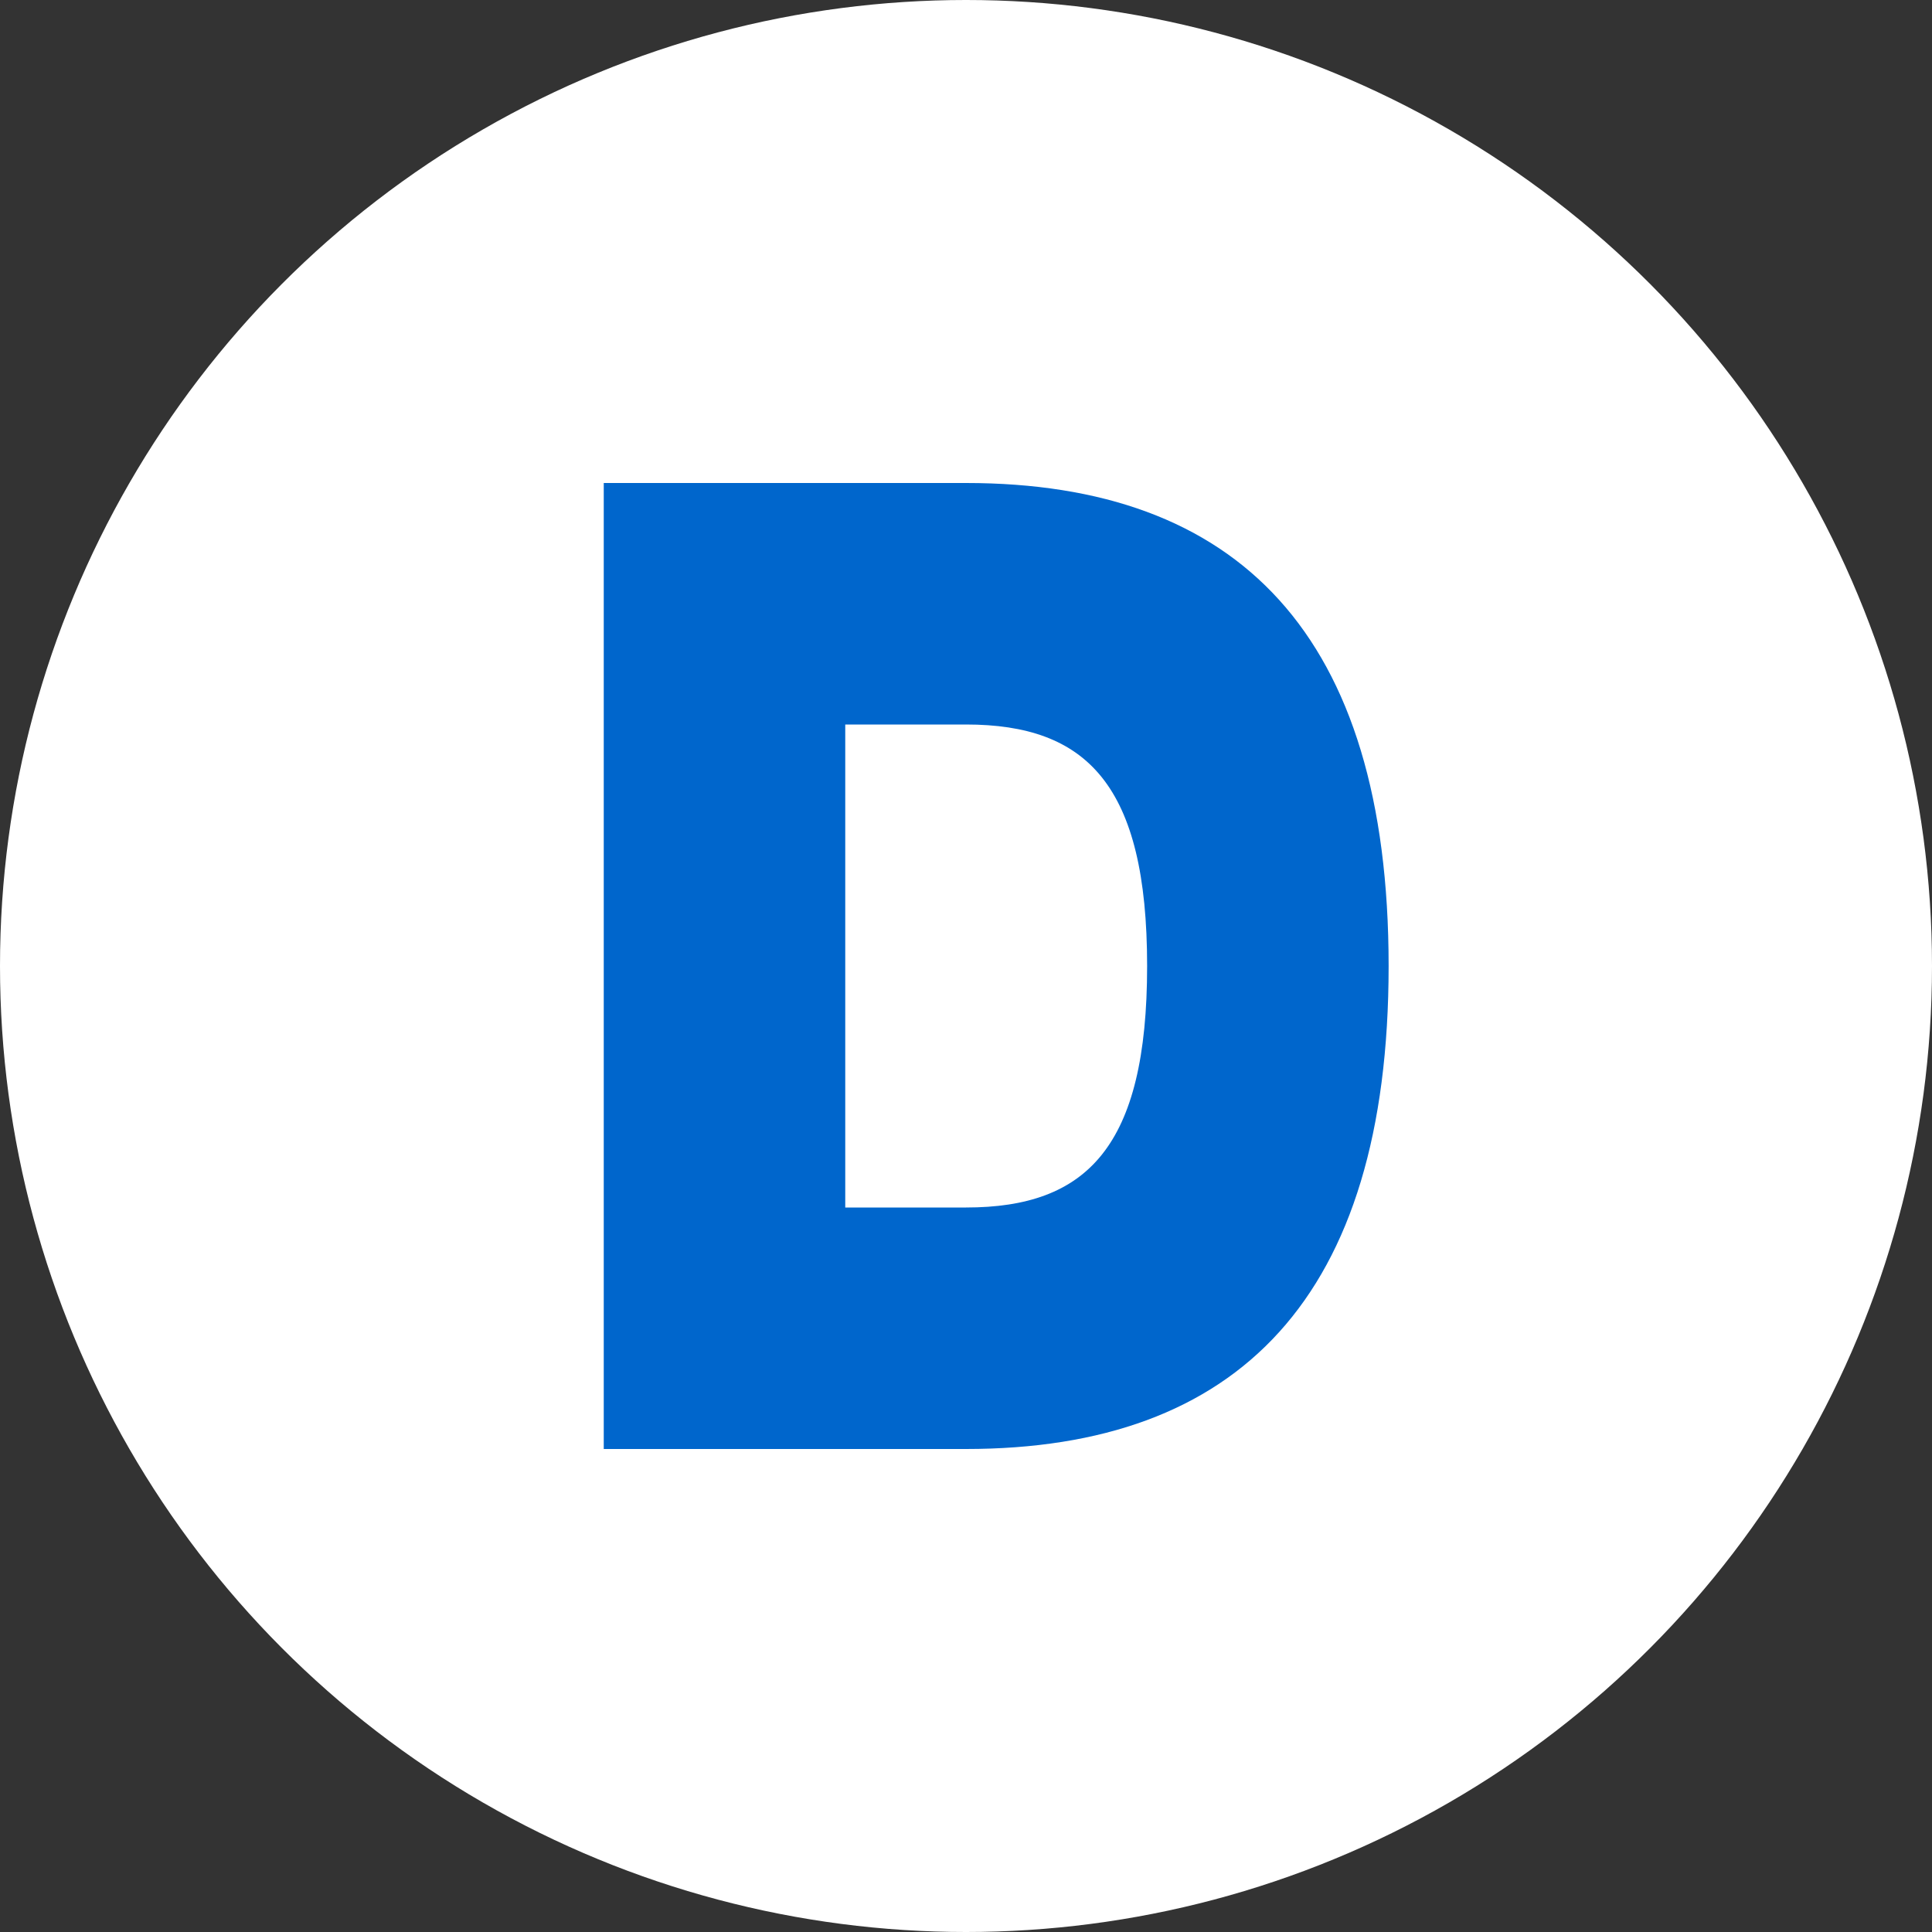 <svg xmlns="http://www.w3.org/2000/svg" width="32" height="32" viewBox="0 0 32 32">
  <rect x="0" y="0" width="32" height="32" fill="#333333" stroke="none"/>
  <circle cx="16" cy="16" r="16" fill="#ffffff"/>
  <path d="M10 8h6c4.5 0 7 2.5 7 8s-2.5 8-7 8h-6V8zm4 4v8h2c2 0 3-1 3-4s-1-4-3-4h-2z" fill="#0066cc"/>
</svg> 